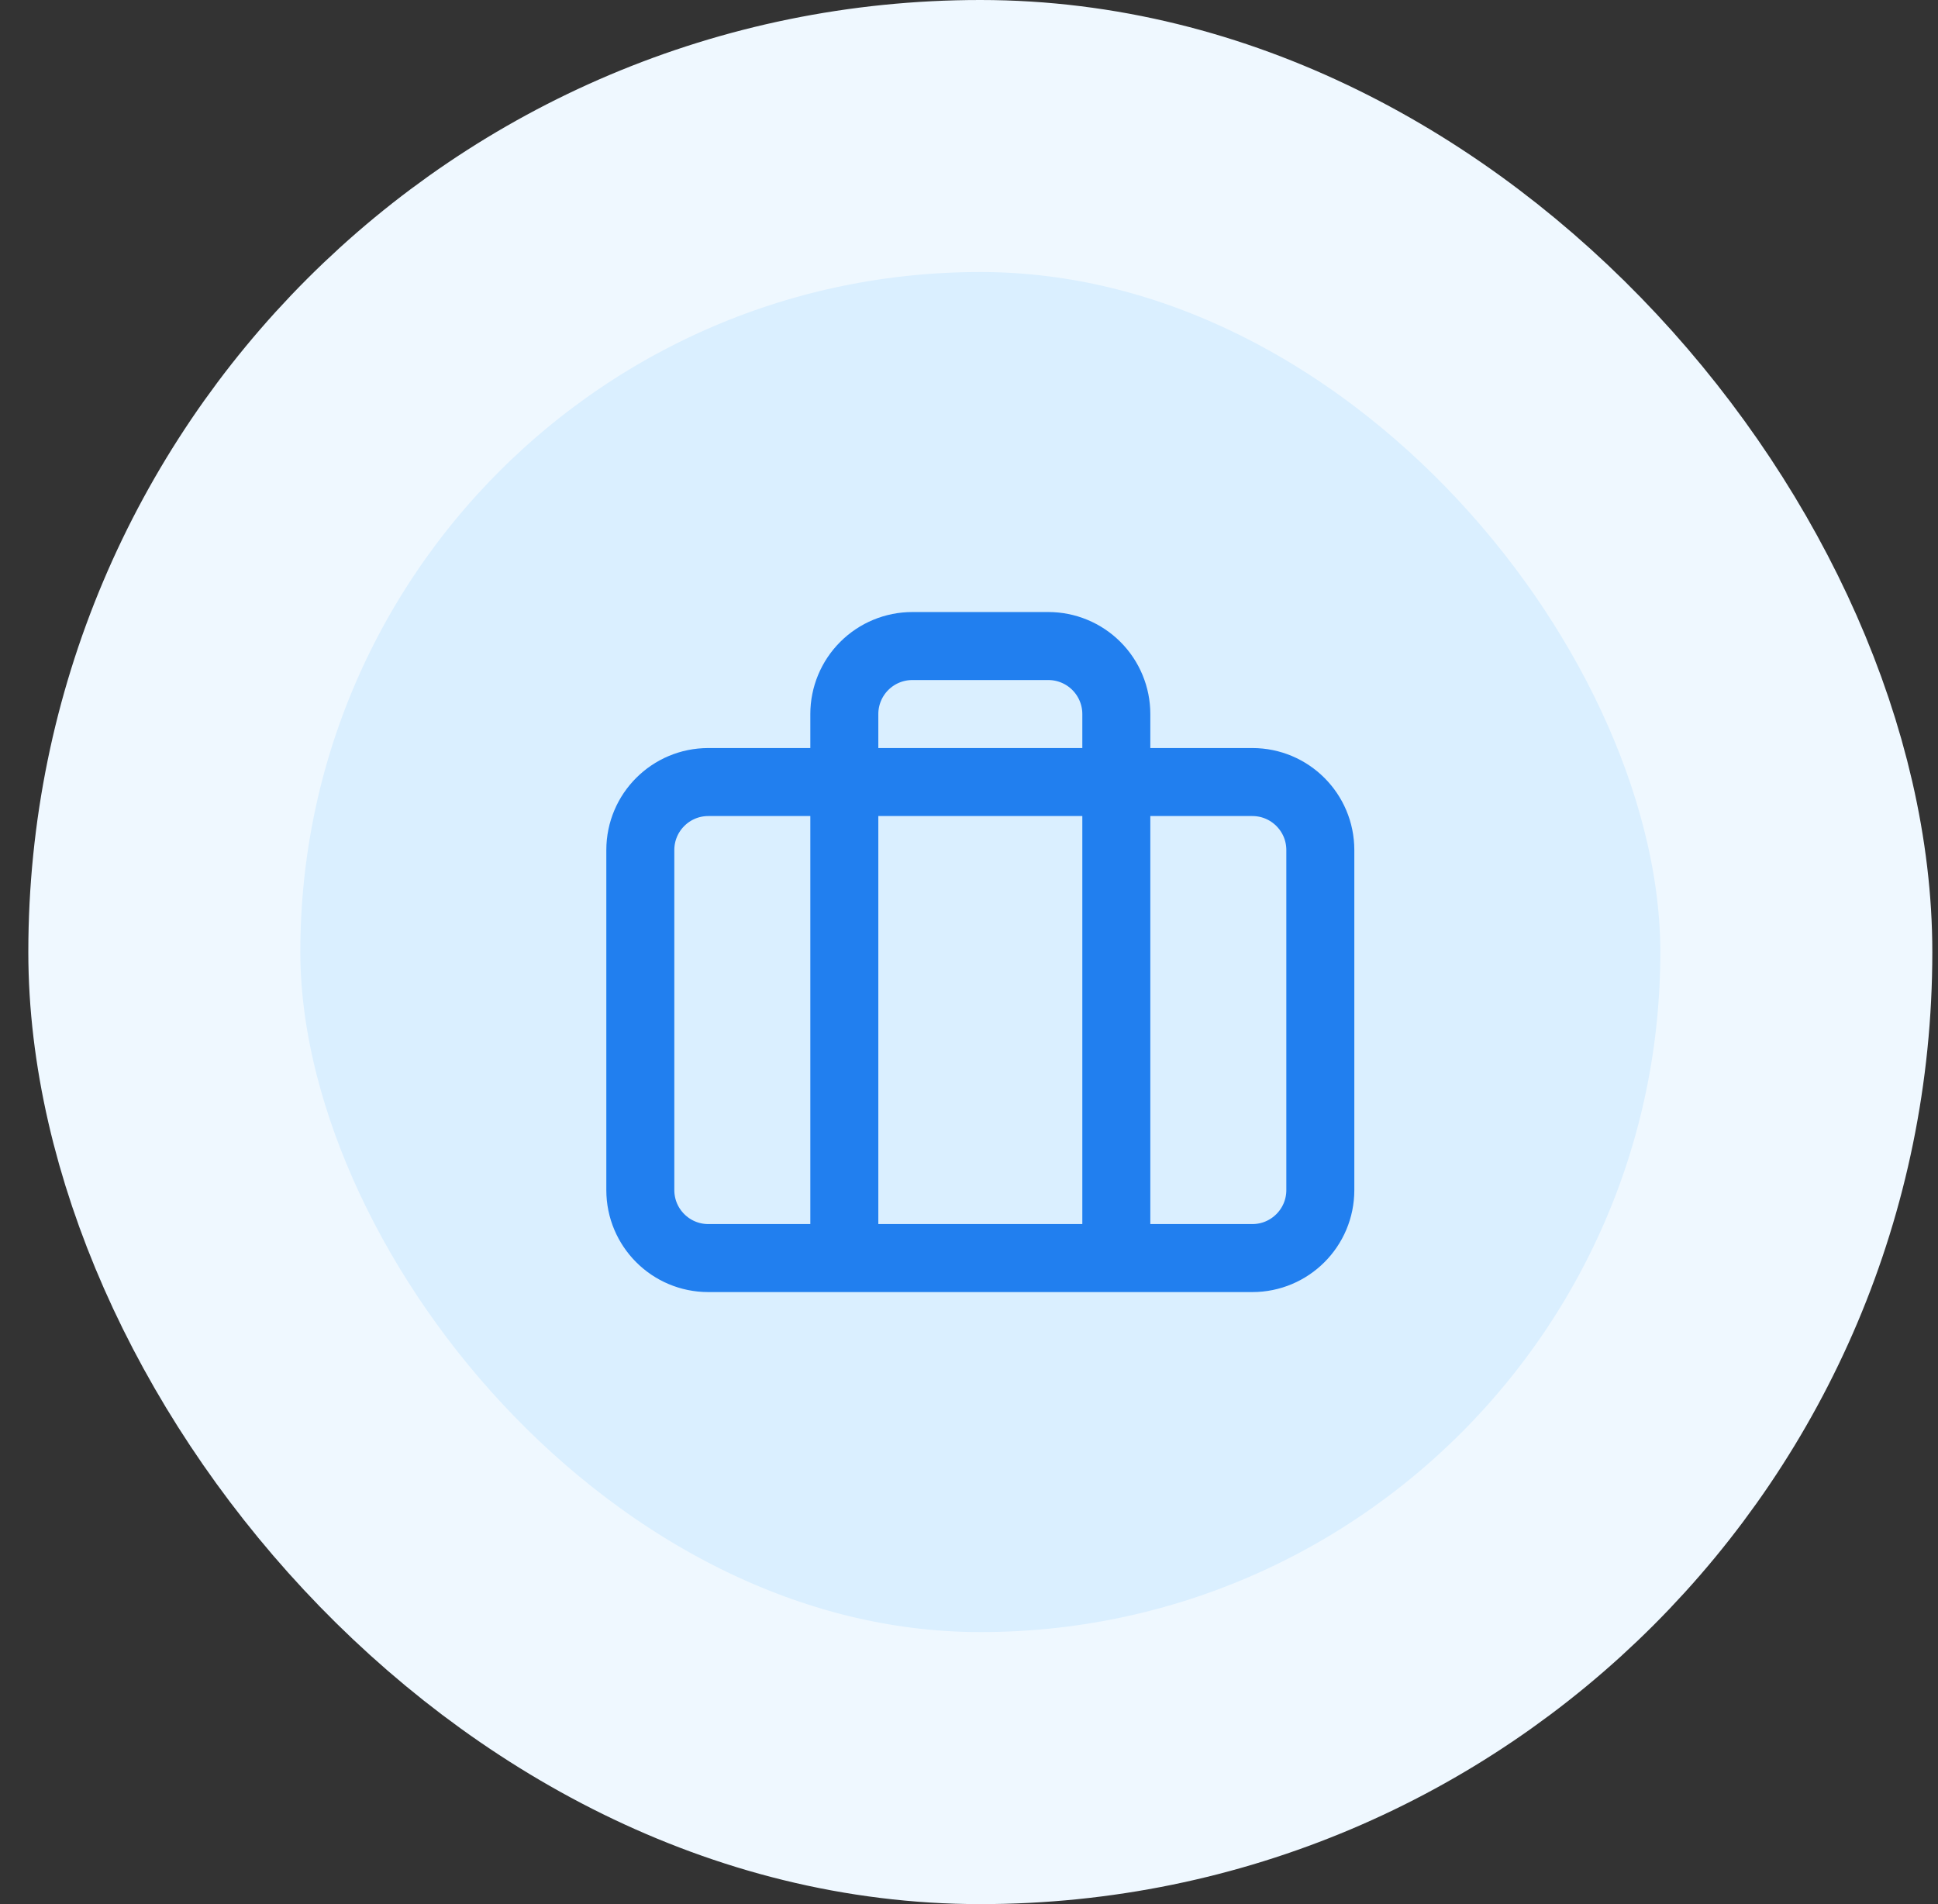 <svg width="57" height="56" viewBox="0 0 57 56" fill="none" xmlns="http://www.w3.org/2000/svg">
<rect x="0" y="0" width="57" height="56" fill="#333333" stroke="none"/>
<rect x="4.833" y="4" width="48" height="48" rx="24" fill="#DAEFFF"/>
<rect x="4.833" y="4" width="48" height="48" rx="24" stroke="#EFF8FF" stroke-width="8"/>
<path d="M32.833 37V21C32.833 20.47 32.622 19.961 32.247 19.586C31.872 19.211 31.363 19 30.833 19H26.833C26.303 19 25.794 19.211 25.419 19.586C25.044 19.961 24.833 20.47 24.833 21V37M20.833 23H36.833C37.938 23 38.833 23.895 38.833 25V35C38.833 36.105 37.938 37 36.833 37H20.833C19.728 37 18.833 36.105 18.833 35V25C18.833 23.895 19.728 23 20.833 23Z" stroke="#217FEF" stroke-width="2" stroke-linecap="round" stroke-linejoin="round"/>
</svg>
